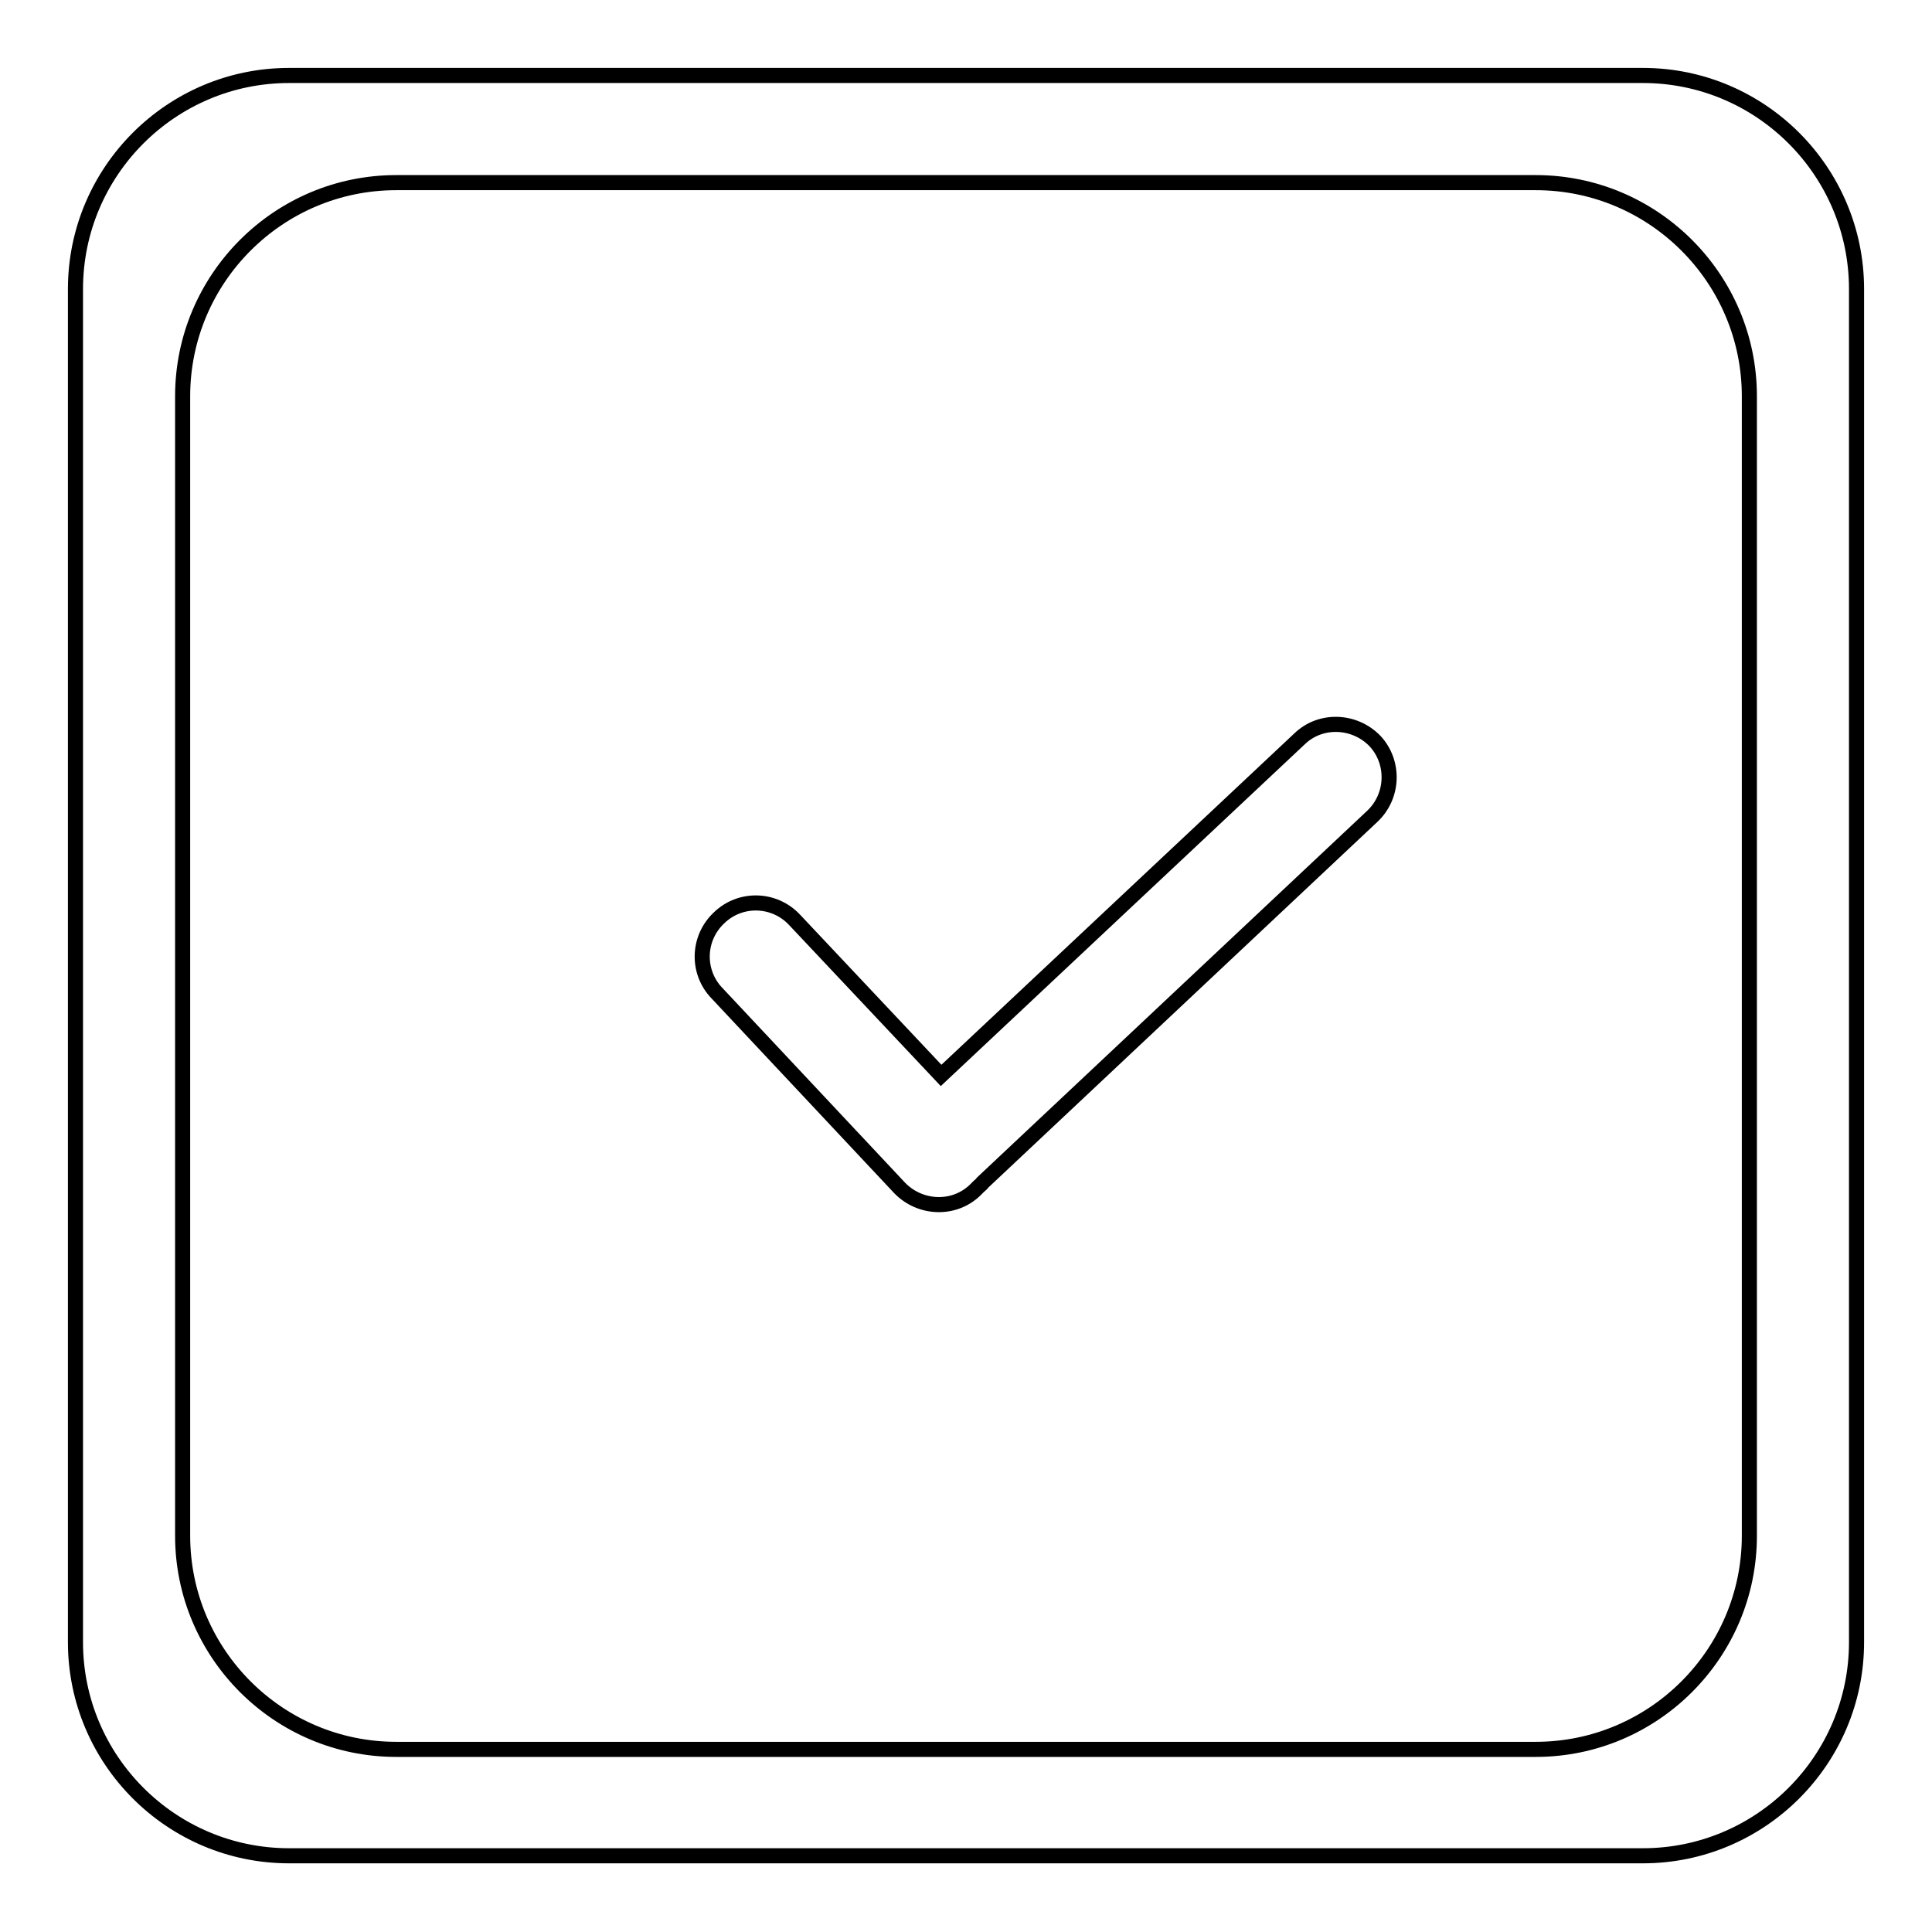 <?xml version="1.0" encoding="utf-8"?>
<!-- Svg Vector Icons : http://www.onlinewebfonts.com/icon -->
<!DOCTYPE svg PUBLIC "-//W3C//DTD SVG 1.1//EN" "http://www.w3.org/Graphics/SVG/1.1/DTD/svg11.dtd">
<svg version="1.1" xmlns="http://www.w3.org/2000/svg" xmlns:xlink="http://www.w3.org/1999/xlink" x="0px" y="0px" viewBox="0 0 256 256" enable-background="new 0 0 256 256" xml:space="preserve">
<g> <path stroke-width="2" fill-opacity="0" stroke="#000000"  d="M182.2,98.2c-2.7-2.8-7.2-3-10-0.3l-47.5,44.6l-19.4-20.6c-2.7-2.9-7.2-3-10-0.3c-2.9,2.7-3,7.2-0.3,10l0,0 l24.2,25.8c2.7,2.8,7.2,3,10,0.3c0.2-0.2,0.3-0.3,0.5-0.5c0.2-0.2,0.4-0.3,0.5-0.5l51.6-48.5C184.7,105.5,184.8,101,182.2,98.2z  M217.7,10H38.3C22.7,10,10,22.7,10,38.3v179.3c0,15.6,12.7,28.3,28.3,28.3h179.4c15.6,0,28.3-12.7,28.3-28.3V38.3 C246,22.7,233.3,10,217.7,10z M231.8,203.5c0,15.6-12.7,28.3-28.3,28.3h-151c-15.6,0-28.3-12.7-28.3-28.3v-151 c0-15.6,12.7-28.3,28.3-28.3h151c15.6,0,28.3,12.7,28.3,28.3V203.5z"/></g>
</svg>